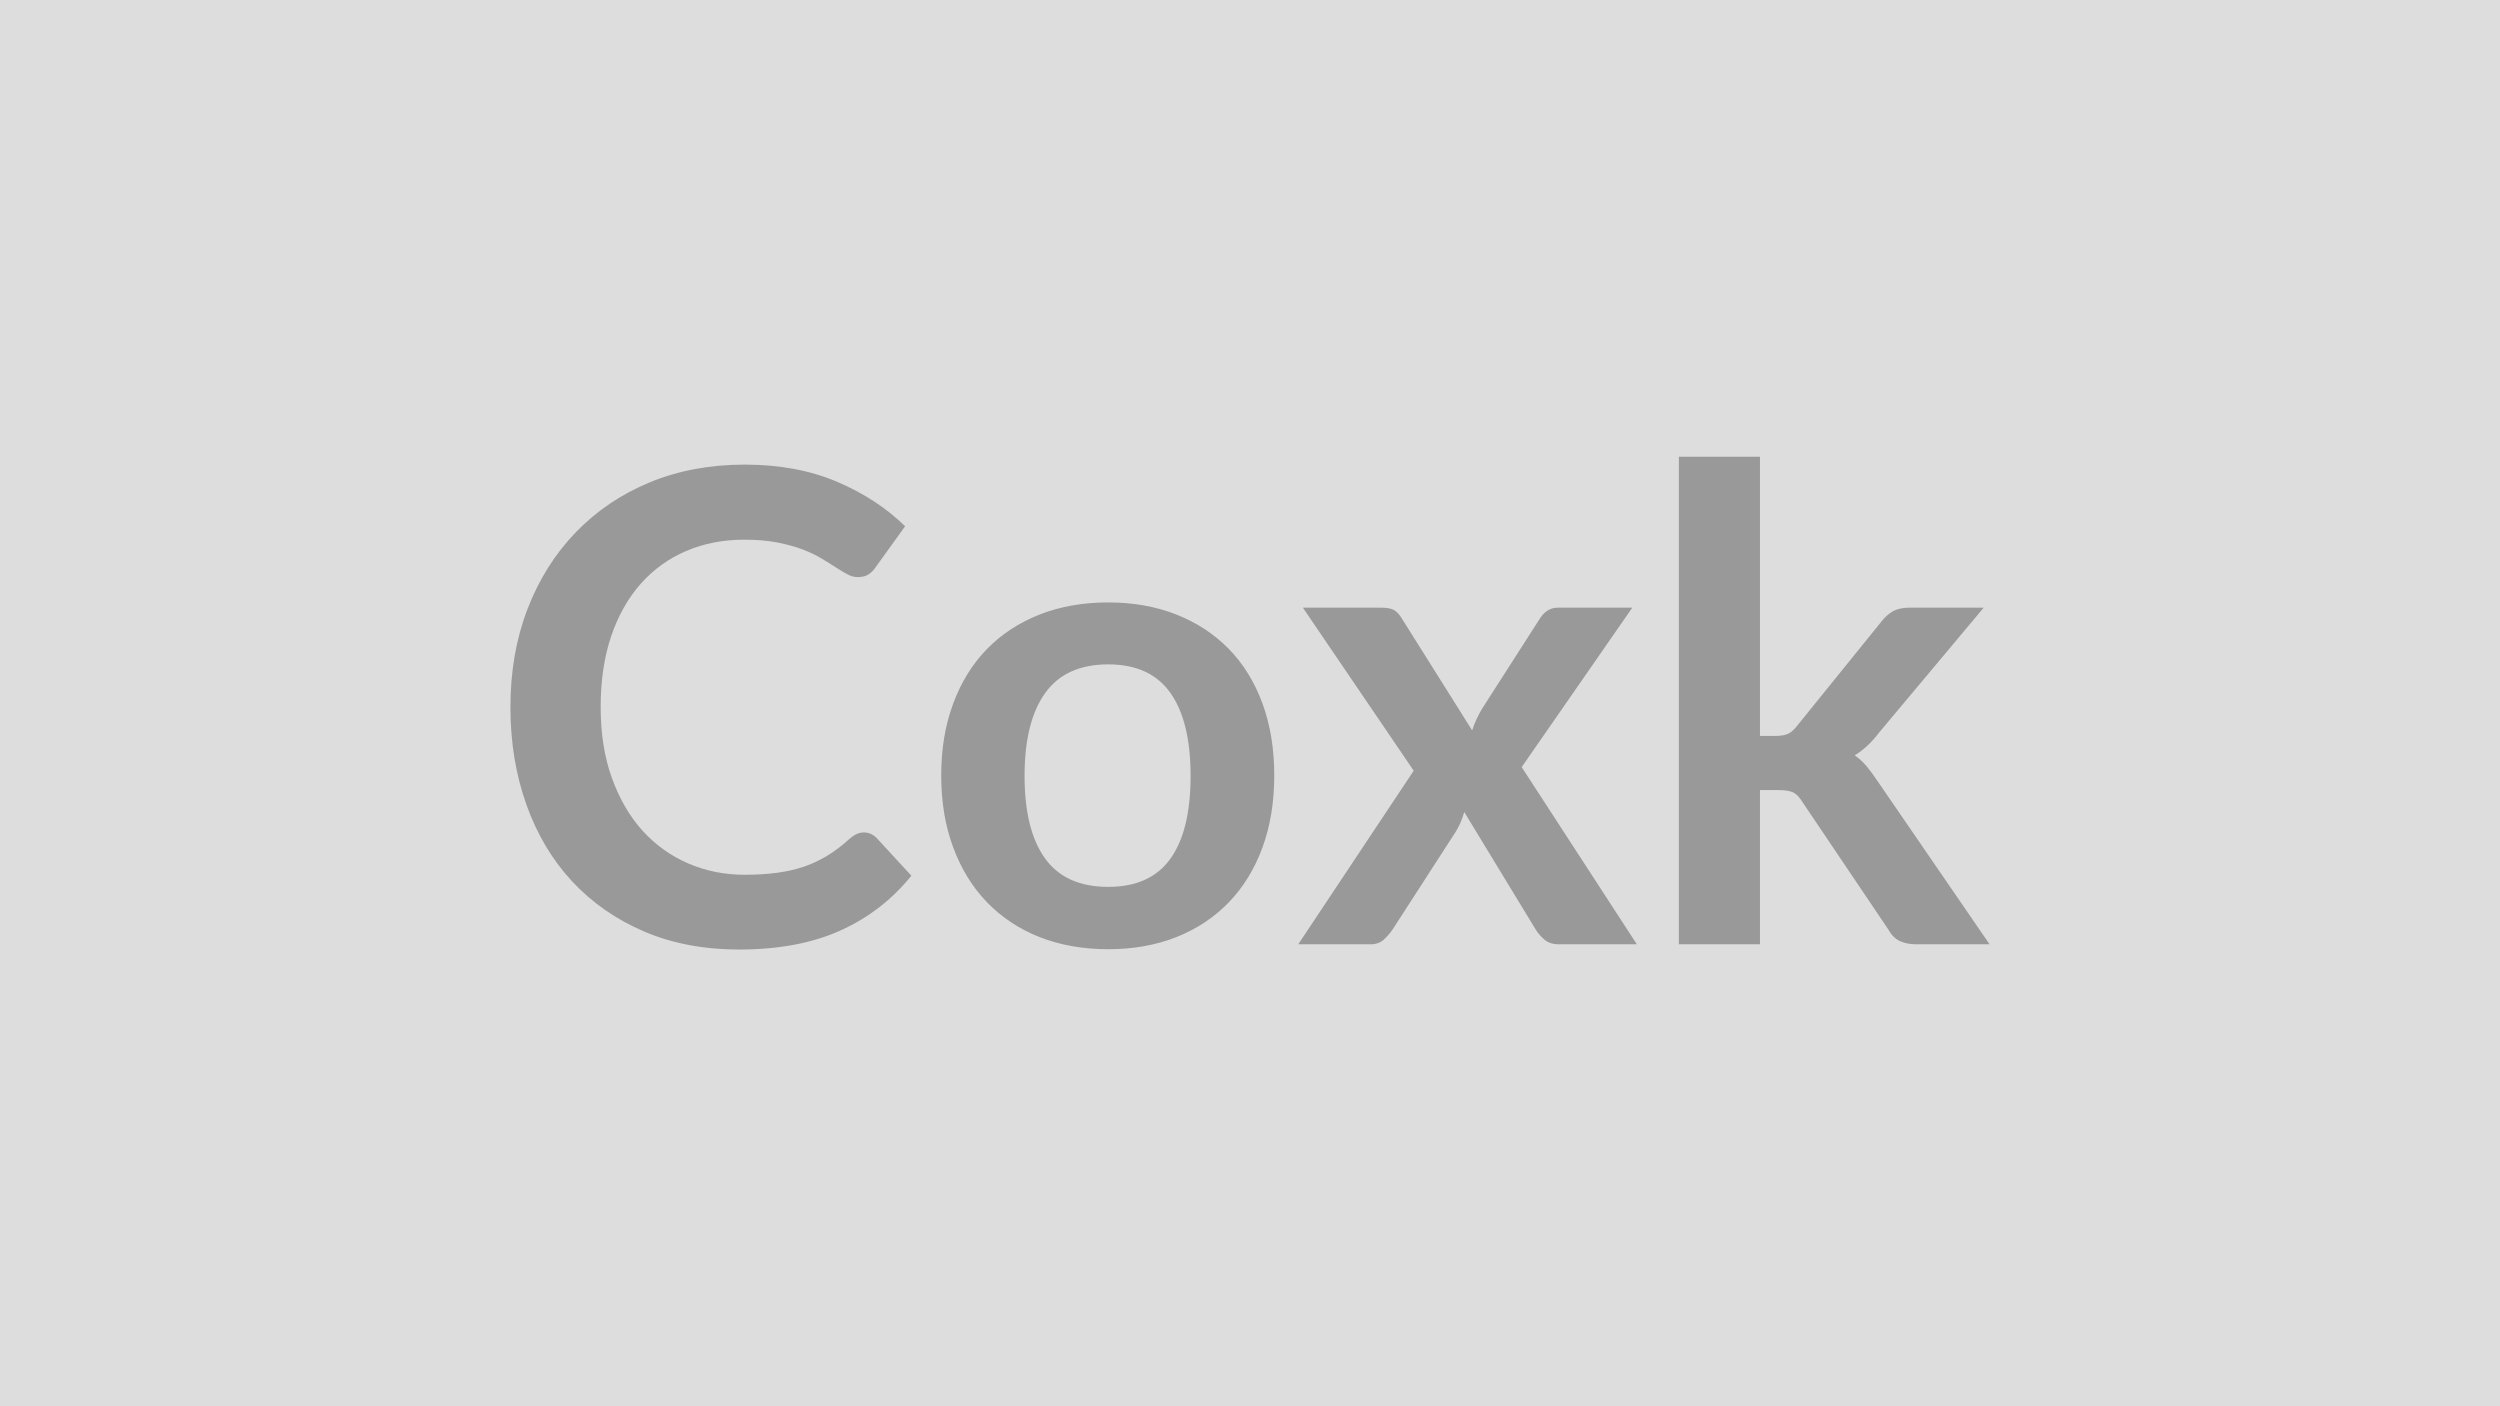 <svg xmlns="http://www.w3.org/2000/svg" width="320" height="180" viewBox="0 0 320 180"><rect width="100%" height="100%" fill="#DDDDDD"/><path fill="#999999" d="M110.565 106.55q.93 0 1.64.71l4.45 4.83q-3.69 4.58-9.09 7.02-5.4 2.43-12.96 2.43-6.76 0-12.16-2.31-5.39-2.31-9.22-6.42-3.82-4.12-5.85-9.83-2.04-5.71-2.04-12.48 0-6.84 2.18-12.53 2.19-5.69 6.16-9.81 3.96-4.12 9.47-6.41 5.5-2.28 12.18-2.28 6.63 0 11.78 2.18 5.14 2.18 8.75 5.71l-3.78 5.25q-.33.51-.86.88-.52.38-1.45.38-.63 0-1.3-.36-.67-.35-1.47-.88-.8-.52-1.85-1.15t-2.43-1.16q-1.39-.52-3.21-.88-1.83-.36-4.23-.36-4.07 0-7.45 1.45t-5.82 4.2q-2.43 2.75-3.78 6.72-1.34 3.97-1.34 9.05 0 5.13 1.45 9.12t3.92 6.72q2.48 2.73 5.84 4.18t7.23 1.45q2.31 0 4.18-.26 1.86-.25 3.44-.79 1.57-.55 2.98-1.41t2.79-2.12q.42-.38.89-.61.46-.23.96-.23m31.29-29.44q4.79 0 8.72 1.55 3.92 1.55 6.72 4.41 2.79 2.86 4.3 6.97 1.51 4.12 1.51 9.2 0 5.12-1.51 9.24t-4.3 7.01q-2.8 2.9-6.72 4.46-3.93 1.55-8.72 1.55-4.83 0-8.78-1.55-3.94-1.56-6.74-4.46-2.79-2.89-4.32-7.01-1.54-4.12-1.54-9.24 0-5.08 1.54-9.2 1.53-4.11 4.32-6.97 2.8-2.86 6.74-4.41 3.95-1.55 8.78-1.55m0 36.41q5.38 0 7.96-3.61t2.58-10.59q0-6.97-2.58-10.62-2.58-3.66-7.96-3.66-5.46 0-8.08 3.68-2.63 3.67-2.63 10.6t2.63 10.57q2.62 3.63 8.08 3.63m52.92-15.33 14.74 22.68h-9.99q-1.14 0-1.83-.59t-1.15-1.34l-9.12-15q-.21.72-.48 1.35t-.61 1.17l-8.06 12.48q-.47.71-1.14 1.32t-1.68.61h-9.28l14.78-22.22-14.19-20.87h9.99q1.14 0 1.68.31.55.32.97 1.03l9.03 14.37q.46-1.43 1.3-2.82l7.27-11.34q.92-1.55 2.39-1.55h9.54zm20.12-39.73h10.38V94.2h1.93q1.05 0 1.66-.27.61-.28 1.24-1.12l10.7-13.23q.68-.88 1.5-1.34.81-.46 2.12-.46h9.49l-13.4 16q-1.43 1.89-3.11 2.9.89.63 1.58 1.47t1.32 1.8l14.36 20.92h-9.36q-1.22 0-2.1-.4t-1.47-1.45l-11.01-16.34q-.58-.96-1.21-1.26-.63-.29-1.89-.29h-2.35v19.74h-10.38z"/></svg>